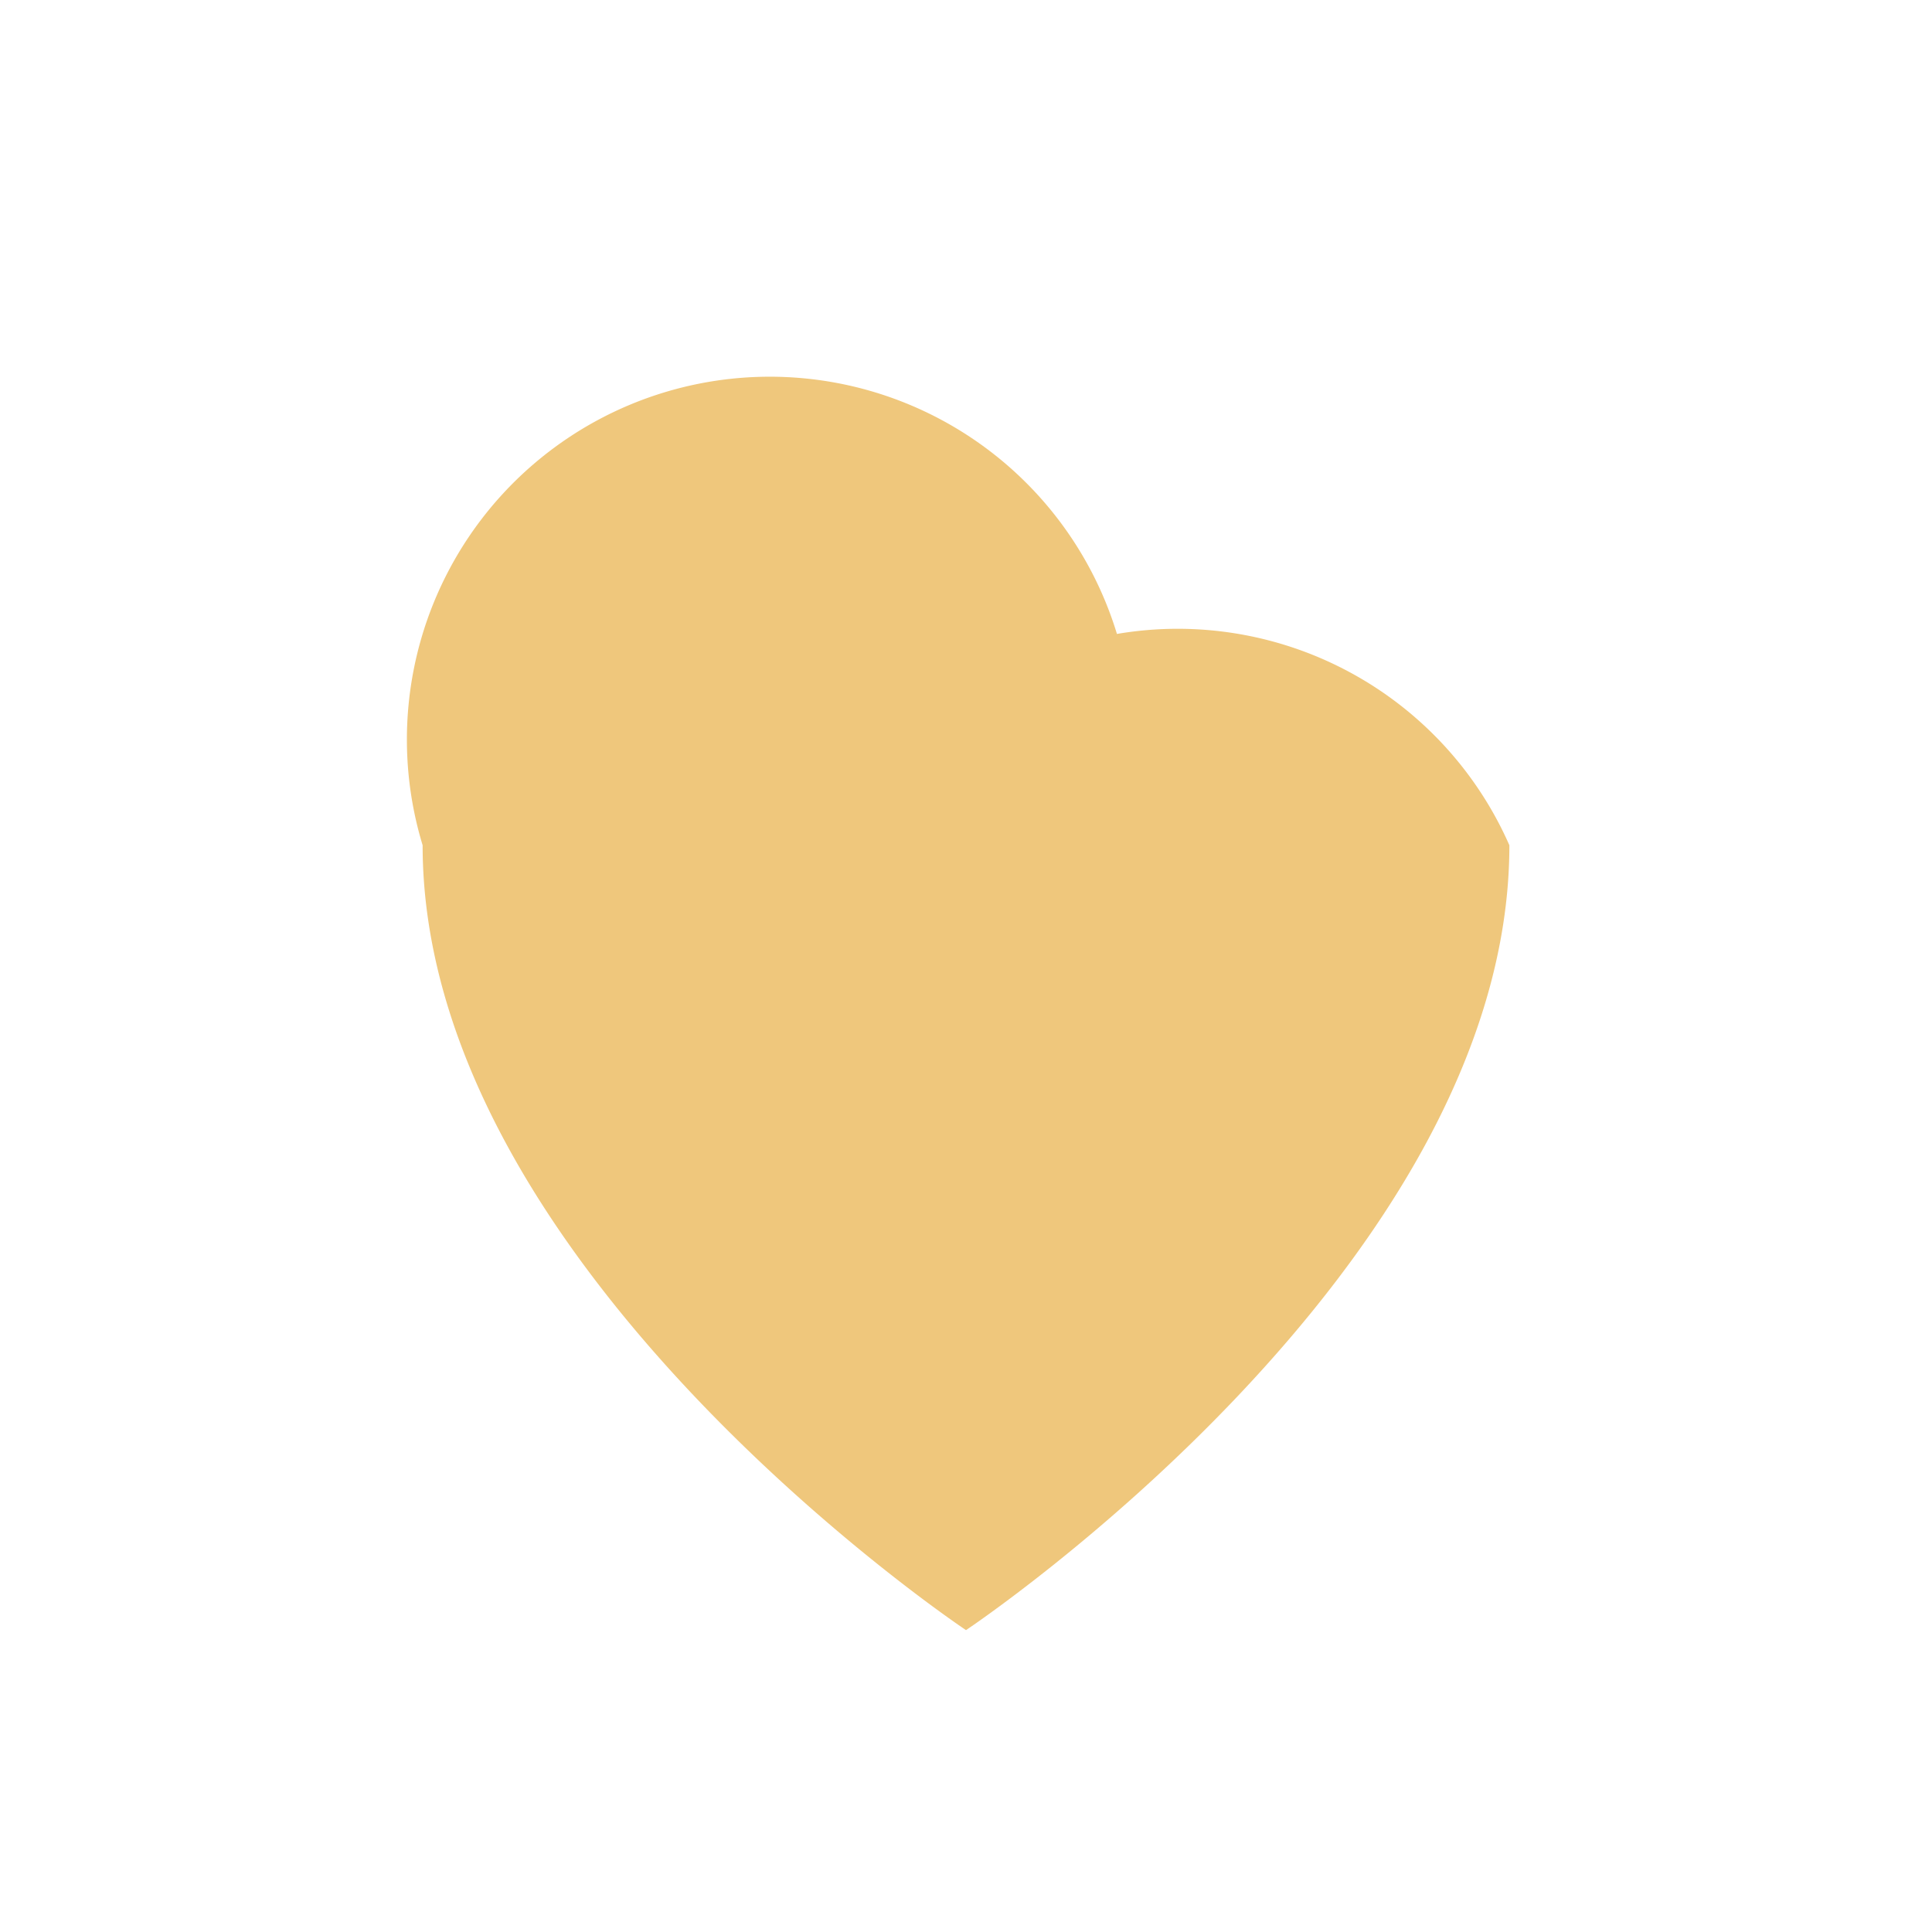 <?xml version="1.0" encoding="UTF-8"?>
<svg xmlns="http://www.w3.org/2000/svg" width="32" height="32" viewBox="0 0 32 32"><path fill="#EFC77C" d="M16 27s-9-6-9-13a6 6 0 0 1 11.5-3.5A6 6 0 0 1 25 14c0 7-9 13-9 13z"/></svg>